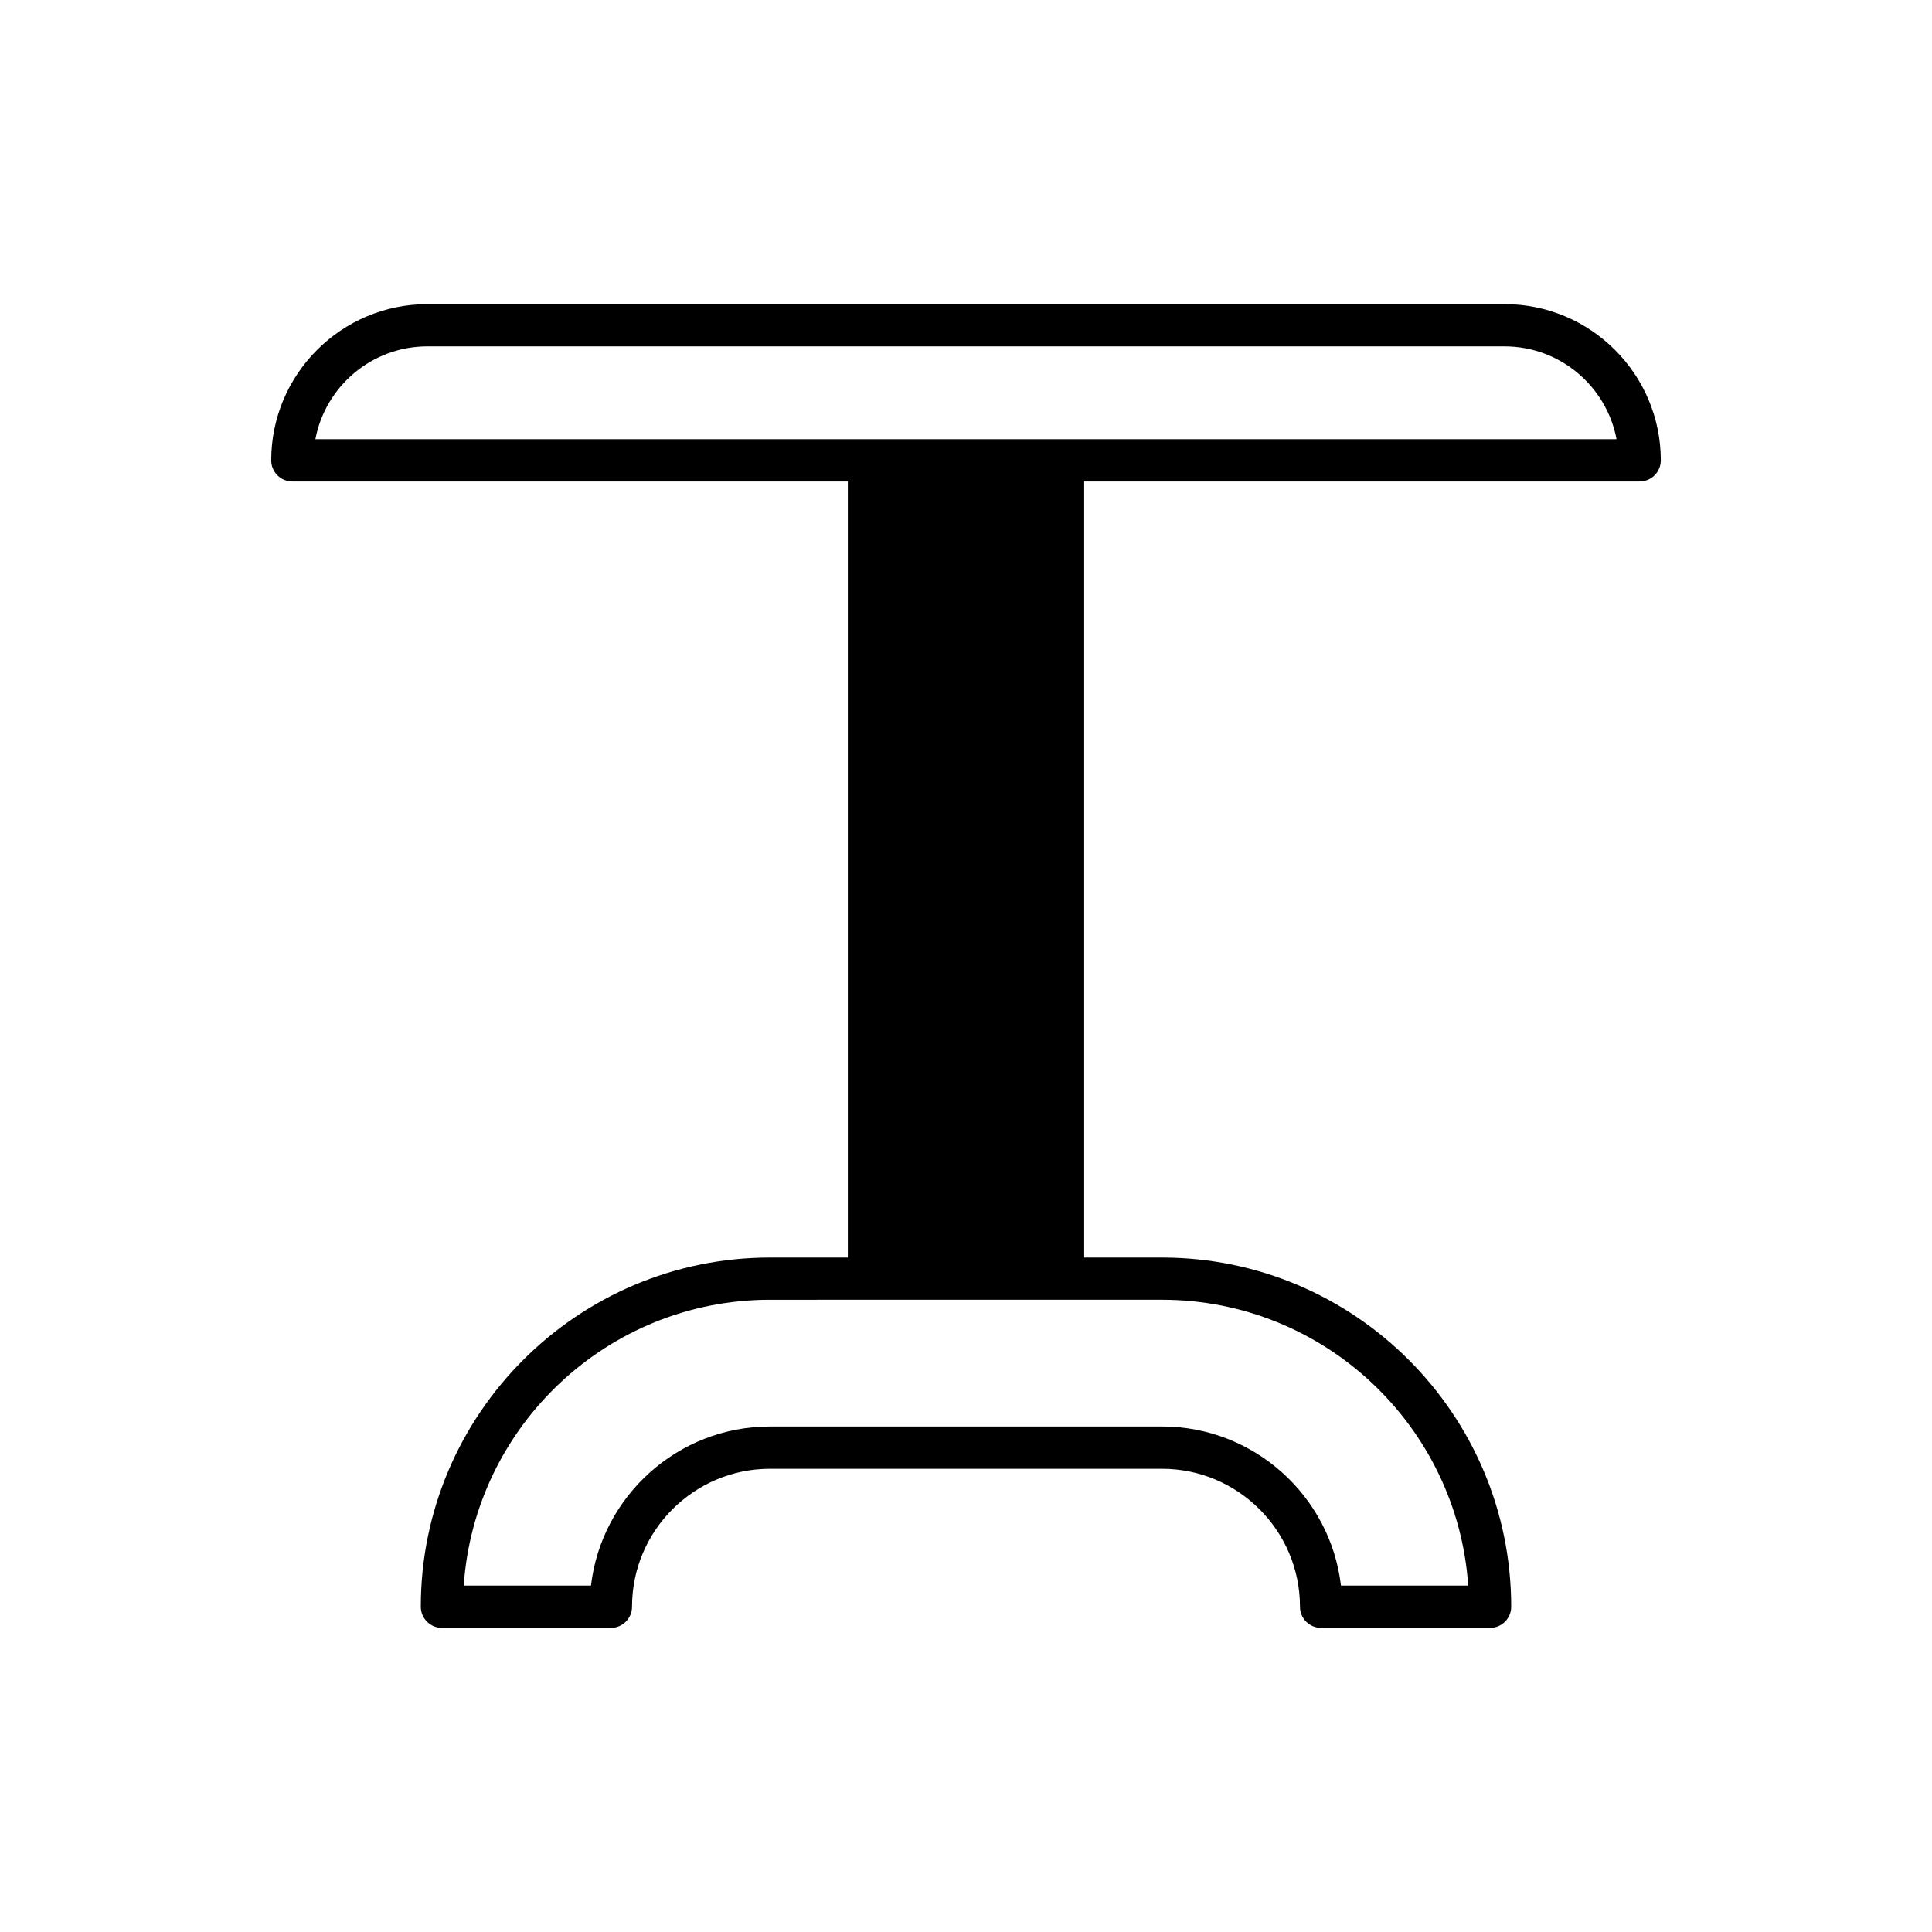 <?xml version="1.0" encoding="UTF-8"?>
<!-- Uploaded to: SVG Repo, www.svgrepo.com, Generator: SVG Repo Mixer Tools -->
<svg fill="#000000" width="800px" height="800px" version="1.1" viewBox="144 144 512 512" xmlns="http://www.w3.org/2000/svg">
 <path d="m578.53 271.6c3.09 0 5.598-2.508 5.598-5.598 0-22.832-18.574-41.406-41.406-41.406l-285.44 0.004c-22.832 0-41.406 18.574-41.406 41.406 0 3.09 2.508 5.598 5.598 5.598h147.21v205.66h-20.625c-51.027 0-92.543 41.516-92.543 92.539 0 3.09 2.508 5.598 5.598 5.598h44.781c3.09 0 5.598-2.508 5.598-5.598 0-20.16 16.402-36.562 36.562-36.562h103.89c20.16 0 36.562 16.398 36.562 36.562 0 3.09 2.508 5.598 5.598 5.598h44.781c3.09 0 5.598-2.508 5.598-5.598 0-51.027-41.516-92.539-92.539-92.539h-20.625v-205.66zm-126.59 216.85c42.973 0 78.27 33.496 81.152 75.746h-33.723c-2.781-23.707-22.992-42.16-47.43-42.16l-103.89 0.004c-24.441 0-44.656 18.453-47.434 42.16h-33.723c2.883-42.254 38.184-75.746 81.156-75.746zm-224.36-228.05c2.633-13.992 14.945-24.609 29.691-24.609h285.44c14.742 0 27.059 10.617 29.691 24.609z"/>
</svg>